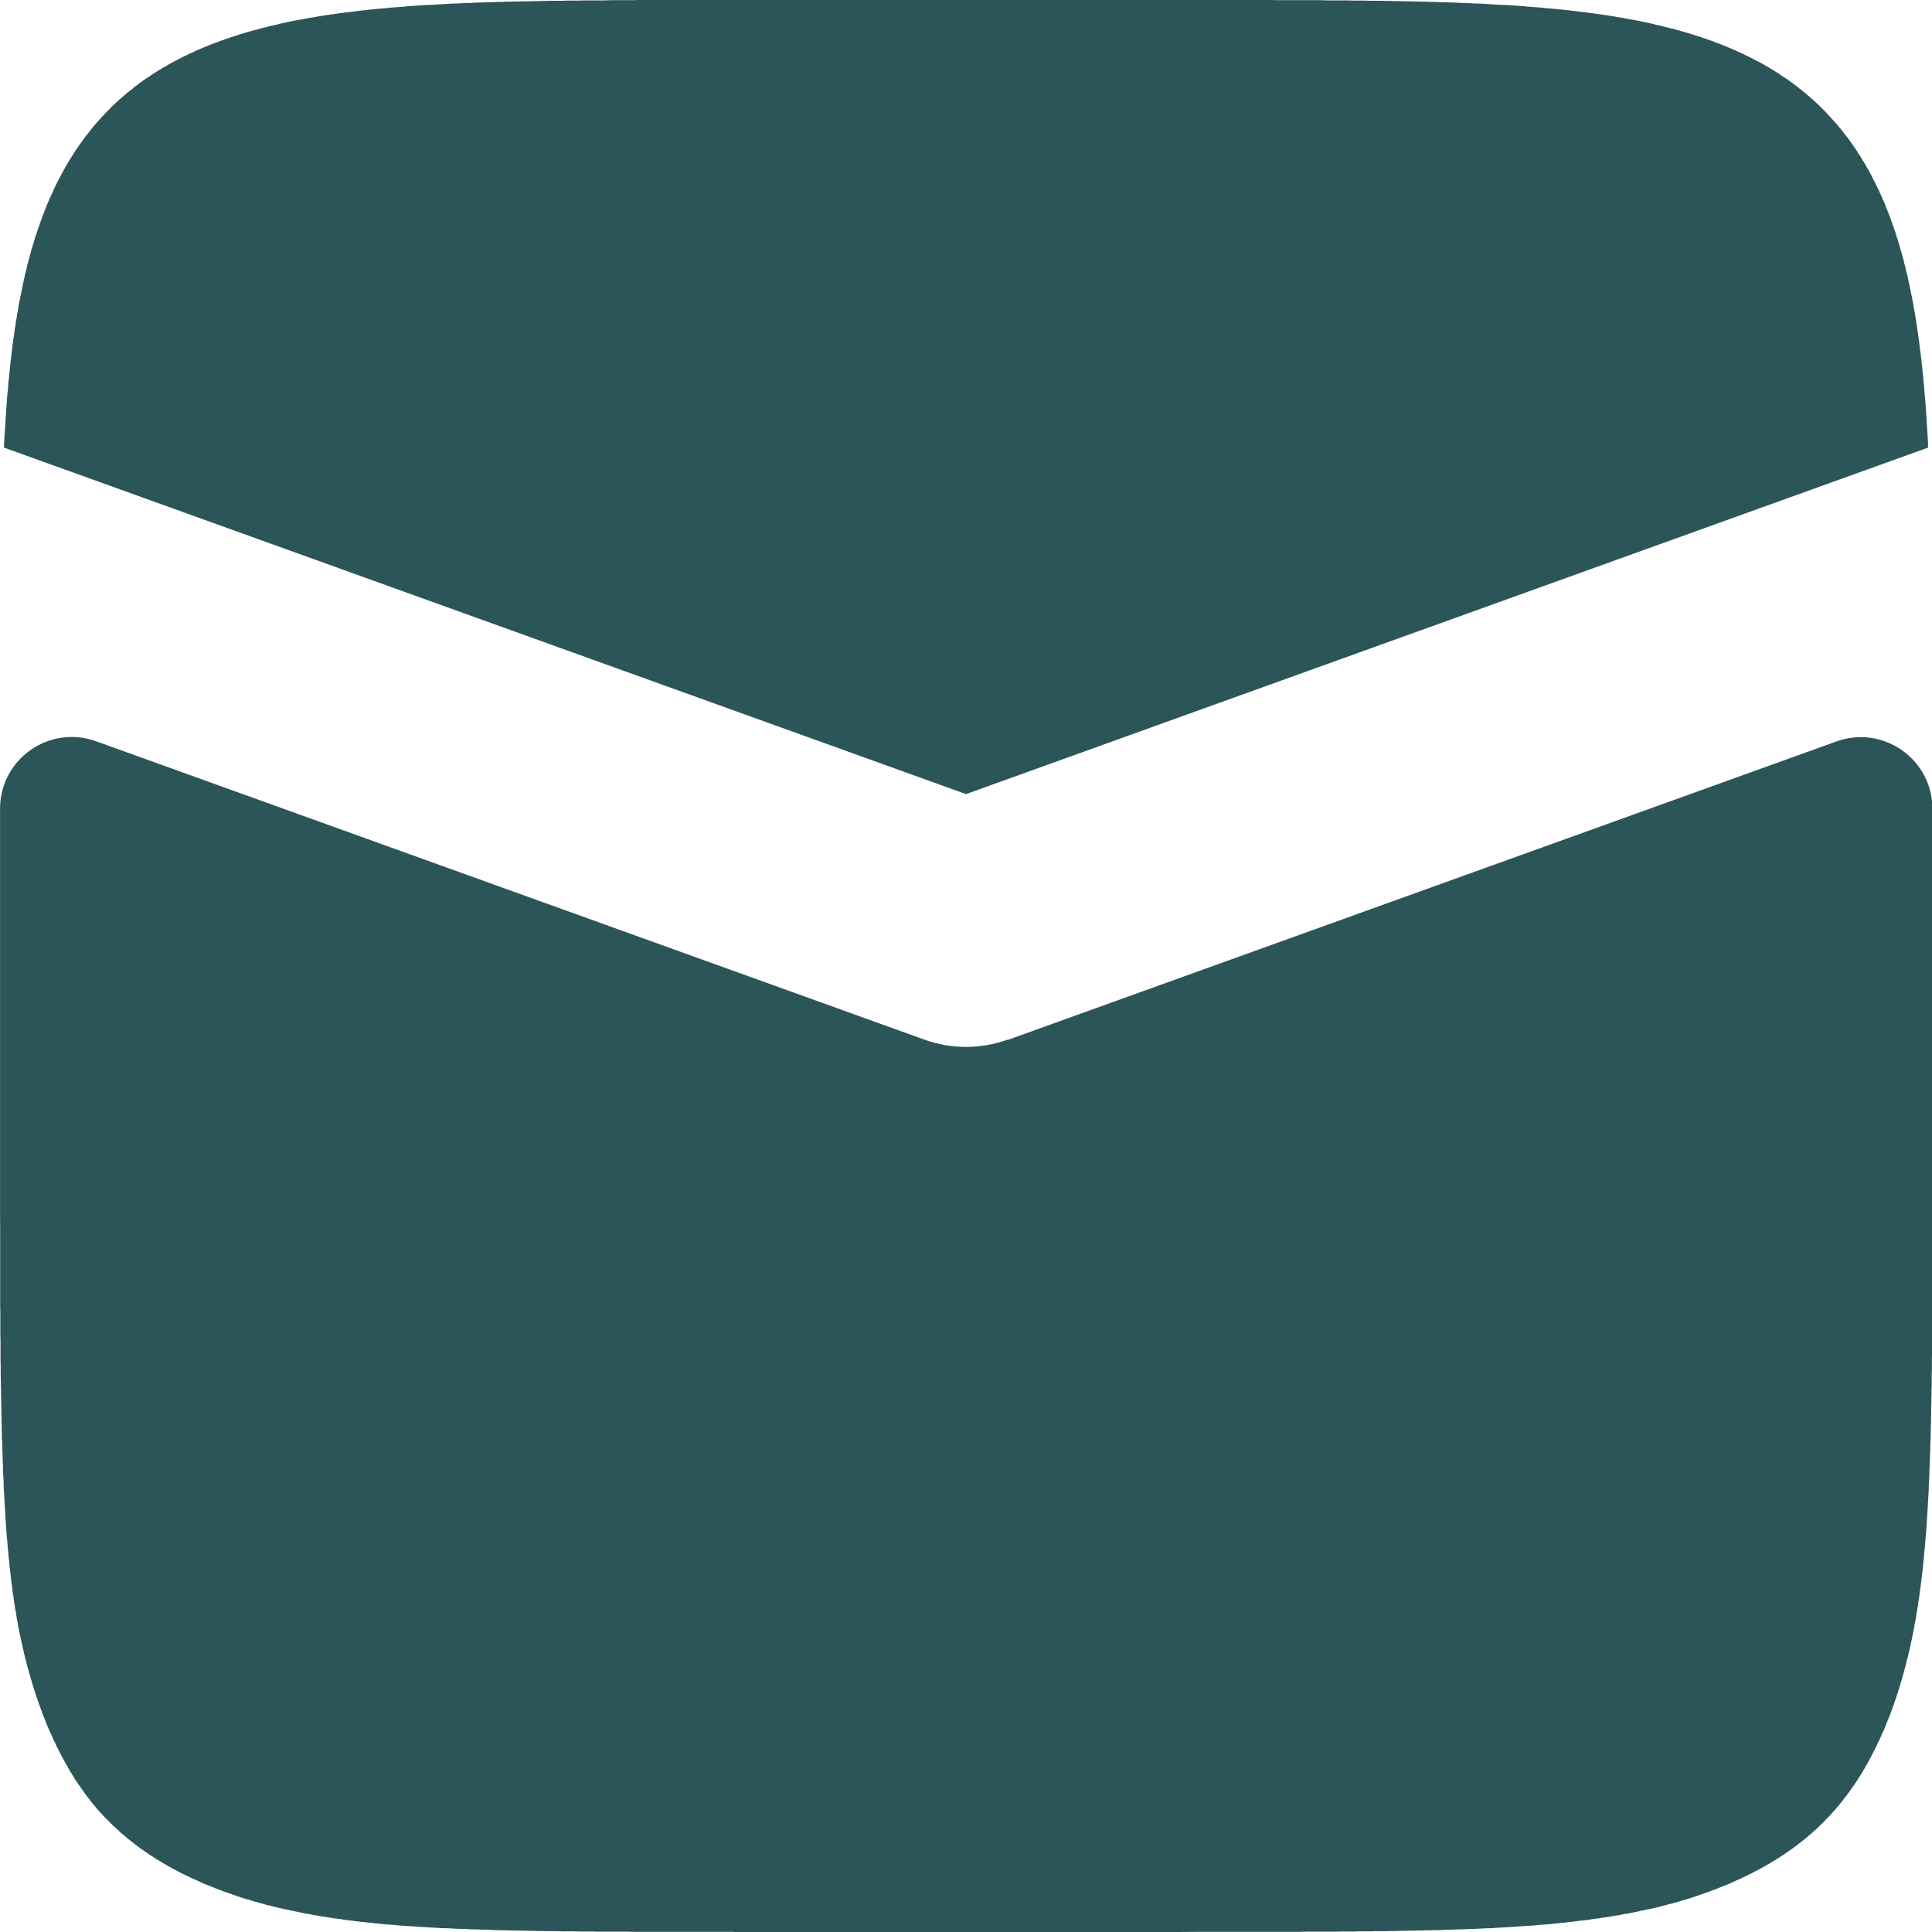 <?xml version="1.0" encoding="UTF-8"?> <svg xmlns="http://www.w3.org/2000/svg" id="Layer_2" data-name="Layer 2" viewBox="0 0 335.26 335.26"><defs><style> .cls-1 { fill: #2c5559; } </style></defs><g id="Layer_1-2" data-name="Layer 1"><g><polygon class="cls-1" points="167.63 137.8 334.59 77.67 334.57 77.36 334.57 76.81 334.54 76.25 334.47 75.2 334.44 74.68 334.41 74.19 334.37 73.66 334.34 73.17 334.31 72.68 334.28 72.19 334.25 71.7 334.18 70.71 334.15 70.25 334.05 68.88 333.98 68.42 333.92 67.5 333.85 66.65 333.79 66.19 333.69 64.92 333.62 64.49 333.59 64.1 333.56 63.67 333.49 63.28 333.46 62.85 333.43 62.46 333.36 62.07 333.33 61.67 333.26 61.28 333.23 60.89 333.16 60.49 333.13 60.1 333.06 59.74 333.03 59.35 332.97 58.99 332.93 58.6 332.87 58.23 332.84 57.87 332.77 57.51 332.71 57.15 332.67 56.79 332.61 56.43 332.54 56.07 332.51 55.71 332.44 55.35 332.38 55.02 332.35 54.66 332.28 54.34 332.21 53.98 332.15 53.65 332.08 53.32 332.05 52.96 331.98 52.63 331.92 52.31 331.85 51.98 331.79 51.65 331.72 51.32 331.66 51.03 331.59 50.7 331.53 50.37 331.46 50.05 331.4 49.75 331.33 49.42 331.26 49.13 331.2 48.8 331.13 48.51 331.07 48.21 331 47.89 330.94 47.59 330.84 47.3 330.77 47 330.71 46.71 330.64 46.41 330.58 46.12 330.48 45.82 330.41 45.53 330.35 45.26 330.28 44.97 330.18 44.68 330.12 44.38 330.05 44.12 329.95 43.82 329.89 43.56 329.79 43.27 329.72 43 329.66 42.74 329.56 42.45 329.5 42.19 329.4 41.92 329.33 41.66 329.23 41.37 329.13 41.1 329.07 40.84 328.97 40.58 328.91 40.32 328.81 40.06 328.71 39.79 328.64 39.57 328.55 39.3 328.45 39.04 328.38 38.78 328.28 38.55 328.19 38.29 328.09 38.03 328.02 37.8 327.92 37.54 327.82 37.31 327.73 37.04 327.63 36.81 327.53 36.55 327.43 36.32 327.33 36.09 327.24 35.83 327.17 35.6 327.07 35.37 326.97 35.14 326.88 34.91 326.74 34.69 326.65 34.42 326.55 34.19 326.45 33.96 326.35 33.74 326.25 33.54 326.15 33.31 326.06 33.08 325.93 32.85 325.83 32.62 325.73 32.39 325.63 32.2 325.5 31.97 325.4 31.74 325.3 31.54 325.17 31.31 325.07 31.12 324.98 30.89 324.84 30.66 324.75 30.46 324.65 30.26 324.52 30.03 324.42 29.84 324.29 29.61 324.19 29.41 324.06 29.22 323.93 29.02 323.83 28.79 323.7 28.59 323.6 28.4 323.47 28.2 323.34 28 323.24 27.81 322.98 27.41 322.88 27.22 322.75 27.02 322.62 26.82 322.35 26.43 322.26 26.23 322.13 26.04 321.99 25.84 321.86 25.68 321.73 25.48 321.6 25.29 321.47 25.09 321.34 24.93 321.21 24.73 321.08 24.53 320.95 24.37 320.82 24.17 320.69 24.01 320.55 23.81 320.42 23.65 320.26 23.45 320.13 23.29 320 23.12 319.87 22.93 319.73 22.76 319.57 22.57 319.44 22.4 319.31 22.24 319.15 22.08 319.01 21.88 318.88 21.72 318.72 21.55 318.59 21.39 318.43 21.22 318.29 21.06 318.13 20.9 318 20.73 317.83 20.57 317.7 20.4 317.54 20.24 317.41 20.08 317.08 19.75 316.95 19.59 316.62 19.26 316.49 19.1 316.33 18.96 316 18.64 315.84 18.47 315.71 18.34 315.38 18.01 315.21 17.88 315.05 17.72 314.89 17.59 314.56 17.26 314.4 17.13 314.23 17 314.07 16.84 313.9 16.7 313.71 16.54 313.54 16.41 313.38 16.25 313.22 16.11 313.05 15.98 312.86 15.82 312.69 15.69 312.53 15.56 312.33 15.43 312.17 15.26 311.97 15.13 311.81 15 311.64 14.87 311.45 14.74 311.28 14.61 311.09 14.44 310.92 14.31 310.73 14.18 310.53 14.05 310.37 13.92 310.17 13.79 309.97 13.66 309.81 13.53 309.61 13.43 309.22 13.17 309.02 13.04 308.86 12.9 308.66 12.77 308.47 12.64 308.27 12.54 308.07 12.41 307.68 12.15 307.48 12.05 307.29 11.92 307.09 11.79 306.9 11.69 306.67 11.56 306.47 11.46 306.27 11.33 306.08 11.2 305.85 11.1 305.65 10.97 305.46 10.87 305.23 10.74 305.03 10.64 304.8 10.55 304.6 10.42 304.37 10.32 304.18 10.19 303.95 10.09 303.75 9.99 303.52 9.86 303.29 9.76 303.1 9.66 302.87 9.56 302.64 9.43 302.41 9.33 302.21 9.24 301.98 9.14 301.75 9.04 301.52 8.91 301.29 8.81 301.07 8.71 300.84 8.61 300.61 8.52 300.38 8.42 300.15 8.32 299.92 8.22 299.66 8.12 299.43 8.02 299.2 7.93 298.94 7.83 298.71 7.73 298.48 7.63 298.22 7.53 297.99 7.47 297.72 7.37 297.5 7.27 297.23 7.17 297 7.07 296.74 7.01 296.48 6.91 296.25 6.81 295.99 6.71 295.73 6.65 295.46 6.55 295.2 6.45 294.94 6.39 294.68 6.29 294.42 6.22 294.15 6.12 293.89 6.03 293.63 5.96 293.37 5.86 293.11 5.8 292.81 5.7 292.55 5.63 292.29 5.54 291.99 5.47 291.73 5.4 291.44 5.31 291.17 5.24 290.88 5.18 290.59 5.08 290.32 5.01 290.03 4.95 289.73 4.85 289.44 4.78 289.14 4.72 288.85 4.65 288.55 4.55 288.26 4.49 287.96 4.42 287.67 4.36 287.37 4.29 287.08 4.23 286.75 4.13 286.16 4 285.84 3.93 285.54 3.86 285.21 3.8 284.89 3.73 284.59 3.67 284.26 3.6 283.94 3.54 283.61 3.47 283.28 3.41 282.95 3.37 282.63 3.31 282.3 3.24 281.97 3.18 281.64 3.11 281.28 3.05 280.95 3.01 280.59 2.95 280.27 2.88 279.91 2.82 279.55 2.78 279.22 2.72 278.86 2.65 278.5 2.62 278.14 2.55 277.78 2.49 277.42 2.46 277.06 2.39 276.67 2.36 276.3 2.29 275.91 2.26 275.55 2.19 275.16 2.13 274.77 2.1 274.4 2.06 274.01 2 273.62 1.97 273.23 1.9 272.8 1.87 272.41 1.8 272.01 1.77 271.59 1.74 271.2 1.67 270.34 1.6 269.92 1.54 269.49 1.51 268.21 1.41 267.76 1.34 267.3 1.31 266.87 1.28 265.5 1.18 265.01 1.15 264.55 1.08 264.06 1.05 263.6 1.02 262.61 .95 262.12 .92 261.6 .88 261.11 .85 260.58 .85 260.06 .82 259.53 .79 258.49 .72 257.93 .69 256.82 .62 256.26 .62 255.67 .59 255.11 .56 254.52 .52 253.9 .52 253.31 .49 252.69 .46 252.07 .43 251.44 .43 250.79 .39 250.14 .39 249.48 .36 248.79 .33 248.1 .33 247.42 .29 246.7 .29 245.98 .26 245.22 .26 244.47 .23 243.68 .23 242.9 .2 242.11 .2 241.26 .16 240.41 .16 239.56 .13 237.75 .13 236.81 .1 234.84 .1 233.79 .07 230.42 .07 229.21 .03 222.1 .03 220.36 0 110.31 0 110.31 .03 106.05 .03 104.84 .07 101.5 .07 100.45 .1 98.49 .1 97.54 .13 95.74 .13 94.85 .16 94.03 .16 93.18 .2 92.4 .2 91.61 .23 90.82 .23 90.07 .26 89.32 .26 88.6 .29 87.88 .29 87.19 .33 86.5 .33 85.81 .36 85.16 .39 84.5 .39 83.85 .43 83.23 .43 82.6 .46 81.98 .49 81.39 .52 80.77 .52 80.18 .56 79.62 .59 79.03 .62 78.48 .62 77.36 .69 76.81 .72 76.28 .75 75.76 .79 75.23 .82 74.71 .85 74.19 .85 73.69 .88 73.17 .92 72.68 .95 71.69 1.02 71.2 1.05 70.75 1.08 70.26 1.15 68.42 1.28 67.96 1.31 67.54 1.34 67.08 1.41 65.8 1.51 65.38 1.54 64.95 1.6 64.52 1.64 64.1 1.67 63.71 1.74 63.28 1.77 62.89 1.8 62.46 1.87 62.07 1.9 61.67 1.97 61.28 2 60.89 2.06 60.49 2.1 60.13 2.13 59.74 2.19 59.38 2.26 58.99 2.29 58.63 2.36 58.23 2.39 57.87 2.46 57.51 2.49 57.15 2.55 56.79 2.62 56.43 2.65 56.07 2.72 55.71 2.78 55.39 2.82 55.02 2.88 54.7 2.95 54.34 3.01 54.01 3.05 53.65 3.11 53.32 3.18 52.99 3.24 52.67 3.31 52.34 3.37 52.01 3.41 51.68 3.47 51.36 3.54 51.03 3.6 50.37 3.73 50.08 3.8 49.75 3.86 49.46 3.93 49.13 4 48.83 4.06 48.51 4.13 48.21 4.23 47.92 4.29 47.62 4.36 47.33 4.42 47 4.49 46.71 4.55 46.41 4.65 46.12 4.72 45.85 4.78 45.56 4.85 45.26 4.95 44.97 5.01 44.71 5.08 44.41 5.18 44.12 5.24 43.85 5.31 43.56 5.4 43.3 5.47 43 5.54 42.74 5.63 42.48 5.7 42.19 5.8 41.92 5.86 41.66 5.96 41.4 6.03 41.14 6.12 40.88 6.22 40.61 6.29 40.35 6.39 40.09 6.45 39.83 6.55 39.57 6.65 39.3 6.71 39.04 6.81 38.81 6.91 38.55 7.01 38.29 7.07 38.06 7.17 37.8 7.27 37.57 7.37 37.3 7.47 37.08 7.53 36.81 7.63 36.58 7.73 36.32 7.83 36.09 7.93 35.87 8.02 35.63 8.12 35.37 8.22 35.14 8.32 34.92 8.42 34.69 8.52 34.46 8.61 34.23 8.71 34 8.81 33.77 8.91 33.54 9.04 33.31 9.14 33.08 9.24 32.85 9.33 32.65 9.43 32.43 9.56 32.2 9.66 31.97 9.76 31.77 9.86 31.54 9.99 31.34 10.09 31.12 10.19 30.89 10.32 30.69 10.42 30.46 10.55 30.26 10.64 30.07 10.74 29.84 10.87 29.64 10.97 29.44 11.1 29.22 11.2 29.02 11.33 28.82 11.46 28.63 11.56 28.4 11.69 28.2 11.79 28 11.92 27.81 12.05 27.61 12.15 27.22 12.41 27.02 12.54 26.82 12.64 26.63 12.77 26.43 12.9 26.23 13.04 26.07 13.17 25.68 13.43 25.48 13.53 25.32 13.66 25.12 13.79 24.92 13.92 24.76 14.05 24.56 14.18 24.37 14.31 24.2 14.44 24.01 14.61 23.84 14.74 23.65 14.87 23.48 15 23.29 15.13 23.12 15.26 22.96 15.43 22.76 15.56 22.6 15.69 22.44 15.82 22.24 15.98 22.07 16.11 21.91 16.25 21.75 16.41 21.58 16.54 21.39 16.7 21.22 16.84 21.06 17 20.9 17.13 20.73 17.26 20.41 17.59 20.24 17.72 20.08 17.88 19.91 18.01 19.59 18.34 19.42 18.47 19.29 18.64 18.96 18.96 18.8 19.1 18.67 19.26 18.51 19.42 18.18 19.75 18.05 19.91 17.88 20.08 17.75 20.24 17.42 20.57 17.29 20.73 17.13 20.9 17 21.06 16.83 21.22 16.7 21.39 16.57 21.55 16.41 21.72 16.28 21.88 16.11 22.08 15.98 22.24 15.85 22.4 15.72 22.57 15.56 22.76 15.43 22.93 15.3 23.12 15.16 23.29 15 23.45 14.87 23.65 14.74 23.81 14.61 24.01 14.48 24.17 14.35 24.37 14.21 24.53 13.95 24.93 13.82 25.09 13.69 25.29 13.56 25.48 13.43 25.68 13.3 25.84 13.17 26.04 12.9 26.43 12.81 26.63 12.68 26.82 12.54 27.02 12.41 27.22 12.31 27.41 12.18 27.61 12.05 27.81 11.92 28 11.82 28.2 11.69 28.4 11.59 28.59 11.46 28.79 11.33 29.02 11.23 29.22 11.1 29.41 11 29.61 10.87 29.84 10.78 30.03 10.65 30.26 10.55 30.46 10.45 30.66 10.32 30.89 10.22 31.12 10.09 31.31 9.99 31.54 9.89 31.74 9.76 31.97 9.66 32.2 9.56 32.39 9.46 32.62 9.33 32.85 9.24 33.08 9.14 33.31 9.04 33.54 8.94 33.74 8.84 33.96 8.75 34.19 8.61 34.42 8.52 34.69 8.42 34.91 8.32 35.14 8.22 35.37 8.12 35.6 8.03 35.83 7.93 36.09 7.86 36.32 7.76 36.55 7.66 36.81 7.57 37.04 7.47 37.31 7.37 37.54 7.27 37.8 7.21 38.03 7.01 38.55 6.91 38.78 6.84 39.04 6.75 39.3 6.65 39.57 6.55 39.79 6.49 40.06 6.39 40.32 6.32 40.58 6.22 40.84 6.13 41.1 6.06 41.37 5.96 41.66 5.9 41.92 5.8 42.19 5.73 42.45 5.63 42.74 5.57 43 5.47 43.27 5.4 43.56 5.34 43.82 5.24 44.12 5.18 44.38 5.11 44.68 5.01 44.97 4.94 45.26 4.88 45.53 4.78 45.82 4.72 46.12 4.65 46.41 4.59 46.71 4.52 47 4.42 47.3 4.36 47.59 4.29 47.89 4.23 48.21 4.16 48.51 4.09 48.8 4.03 49.13 3.96 49.42 3.9 49.75 3.83 50.05 3.77 50.37 3.7 50.7 3.64 51.03 3.57 51.32 3.5 51.65 3.37 52.31 3.31 52.63 3.24 52.96 3.18 53.32 3.14 53.65 3.08 53.98 3.01 54.34 2.95 54.66 2.91 55.02 2.85 55.35 2.78 55.71 2.72 56.07 2.69 56.43 2.62 56.79 2.55 57.15 2.52 57.51 2.46 57.87 2.42 58.23 2.36 58.6 2.29 58.99 2.26 59.35 2.19 59.74 2.16 60.1 2.1 60.49 2.06 60.89 2.03 61.28 1.97 61.67 1.93 62.07 1.87 62.46 1.83 62.85 1.77 63.28 1.74 63.67 1.7 64.1 1.67 64.49 1.6 64.92 1.54 65.77 1.47 66.19 1.44 66.65 1.38 67.5 1.34 67.96 1.28 68.42 1.24 68.88 1.15 70.25 1.11 70.71 1.08 71.2 1.05 71.7 1.02 72.19 .98 72.68 .95 73.17 .92 73.66 .88 74.19 .85 74.68 .82 75.2 .75 76.25 .72 76.81 .69 77.36 .69 77.67 167.63 137.8"></polygon><path class="cls-1" d="M174.84,180.41c-2.33.84-4.77,1.26-7.21,1.26s-4.88-.42-7.21-1.26L16.67,128.63C8.56,125.71.01,131.72.01,140.33v70.96s.02,2.72.02,2.72v12.58l.03,1.34v3.64l.03,1.11v3.11l.03.98v1.87l.03.88v.85l.03.85v.85l.03.79v.79l.03.79v.75l.03.75v.72l.03.72v.69l.03.69v.69l.07,1.31v.65l.03.62.03.62v.62l.03.59.03.62v.59l.03.56.03.59.03.56.03.56v.56l.03.56.03.52.03.52.03.52.03.52.03.52.03.49.03.52.03.49.03.49.03.49.03.46.03.49.03.46.03.49.07.92.03.46.07.43.06.92.07.85.06.43.03.43.03.43.07.43.03.43.03.39.03.43.07.39.03.39.07.43.03.39.07.39.03.39.03.36.07.39.03.39.07.36.03.39.06.36.07.39.03.36.07.36.03.36.07.36.07.36.03.36.07.33.07.36.06.36.03.33.07.36.07.33.07.36.03.33.13.65.07.33.07.33.07.33.07.33.07.33.07.33.07.29.07.33.07.33.07.29.07.33.07.29.07.29.07.33.07.29.07.3.07.29.1.29.07.33.07.29.07.26.07.29.1.29.07.29.07.29.1.26.07.29.07.29.1.26.07.29.07.26.1.29.06.26.1.26.07.29.1.26.07.26.1.26.07.26.1.26.1.26.07.26.1.26.07.26.1.26.1.26.1.26.07.23.1.26.1.26.1.23.06.26.1.23.1.26.1.23.1.26.1.23.1.26.07.23.1.23.1.23.1.26.1.23.1.23.1.23.1.23.13.23.1.23.1.23.1.23.1.23.1.23.1.23.13.2.1.23.1.23.1.23.13.2.1.23.1.2.13.23.1.23.13.2.1.2.1.23.13.2.1.23.13.2.1.2.13.23.1.2.13.2.13.2.1.23.13.2.1.2.13.2.13.2.13.2.1.2.13.2.13.2.13.2.1.2.13.2.13.16.13.2.26.39.13.16.13.2.13.2.13.16.13.2.13.2.13.16.13.2.13.16.13.2.13.16.16.2.26.33.13.2.16.16.13.16.13.2.13.16.16.16.13.16.16.16.13.2.13.16.16.16.13.16.16.16.13.16.33.33.13.16.16.16.13.16.17.16.16.13.16.16.13.16.33.33.16.13.13.16.17.16.16.13.16.16.16.16.16.13.17.16.16.13.16.16.16.16.16.13.17.13.16.16.2.13.16.16.16.13.16.13.16.16.2.13.16.13.17.16.19.13.17.13.16.13.2.16.16.13.2.13.16.13.19.13.17.13.2.13.2.13.16.13.2.13.2.13.16.13.2.13.39.26.16.13.2.1.2.13.39.26.2.13.2.1.2.13.2.13.2.1.39.26.23.1.39.26.2.1.23.13.2.1.2.13.23.1.2.13.2.1.23.1.2.13.23.1.23.13.2.1.23.1.2.1.23.13.23.1.23.1.2.1.23.13.23.1.23.1.23.1.23.1.23.1.23.1.23.13.23.1.23.1.23.1.26.1.23.1.23.07.23.1.26.1.23.1.26.1.23.1.26.1.23.1.26.07.23.1.26.1.26.1.23.07.26.1.26.1.26.07.26.1.26.1.26.07.26.1.26.1.26.07.26.1.26.07.26.1.29.07.26.1.26.06.29.07.26.1.29.07.26.1.3.07.29.07.26.1.29.07.3.07.29.07.26.1.59.13.3.07.33.1.29.07.29.07.29.07.3.07.33.07.29.07.33.06.29.07.33.07.29.07.33.06.33.07.33.07.33.07.33.07.33.07.33.07.33.07.33.03.33.06.36.07.33.07.36.07.33.03.36.07.33.07.36.07.36.03.36.07.36.03.36.07.36.07.36.03.39.07.36.03.39.07.36.07.39.03.36.06.79.07.39.07.39.03.39.07.43.03.39.03.43.07.39.03.43.03.43.07.85.07.43.06.85.07.46.03.43.03.46.03.46.06,1.38.1.49.03.46.03.49.03.98.07.49.03.52.03.49.03.52.03.52.03.52.03.52.03.52.03h.56l.56.03.56.03.56.03.59.03h.56l.59.03.62.03.59.03h.62l.62.03.62.03h.65l1.31.07h.69l.69.03h.69l.72.03h.72l.75.03h.75l.79.03h.79l.79.03h.85l.82.03h1.77l.92.03h1.93l.98.03h2.13l1.11.03h4.98l1.41.03h17.26v.03h75.99l4.62-.03h17.26l1.41-.03h4.98l1.11-.03h2.13l.98-.03h1.93l.92-.03h1.73l.85-.03h.85l.79-.03h.79l.79-.03h.75l.75-.03h.72l.72-.03h.69l.69-.03h.69l.66-.03.65-.03h.66l.62-.03.62-.03h.62l.59-.03.62-.03.59-.03h.56l.59-.03.56-.03.56-.03.56-.03h.56l1.05-.07.52-.03.52-.03.52-.03.49-.03.52-.03.49-.03.98-.07.46-.03.49-.03.46-.03.49-.03.92-.07.46-.06.43-.03.46-.03.46-.03.85-.07.43-.06.85-.07.43-.07.43-.03.39-.03.43-.07.79-.07.43-.07.39-.03.39-.07.39-.03.36-.03.39-.06.39-.03.36-.07.39-.07.36-.03.39-.07.36-.03.36-.07.36-.07.36-.03.36-.07.36-.03.33-.07.72-.13.33-.03.36-.07.33-.07.36-.07.33-.06.33-.03.33-.07.33-.07.33-.07.33-.07.33-.07.33-.07.33-.07.29-.06.66-.13.29-.07.33-.06.59-.13.33-.07.29-.07.3-.07.29-.07.3-.1.29-.07.29-.07.29-.07.3-.1.59-.13.29-.07.26-.1.29-.07.29-.07.26-.1.29-.07.26-.1.29-.07.26-.06.26-.1.29-.07.26-.1.26-.07.26-.1.26-.07.26-.1.26-.1.26-.07.26-.1.26-.1.26-.07.26-.1.26-.1.23-.07.26-.1.26-.1.23-.1.26-.07.23-.1.26-.1.23-.1.26-.1.23-.1.23-.1.26-.1.23-.07.23-.1.26-.1.23-.1.23-.1.23-.1.23-.13.23-.1.23-.1.23-.1.23-.1.23-.1.23-.1.2-.13.23-.1.23-.1.23-.1.2-.13.23-.1.23-.1.2-.1.23-.13.2-.1.23-.13.2-.1.23-.1.2-.13.23-.1.2-.13.2-.1.23-.13.2-.1.39-.26.23-.1.39-.26.2-.1.2-.13.2-.13.2-.1.2-.13.39-.26.2-.13.16-.1.2-.13.39-.26.2-.13.16-.13.2-.13.2-.13.16-.13.2-.13.2-.13.16-.13.2-.13.16-.13.2-.13.16-.13.16-.16.2-.13.16-.13.2-.13.16-.16.16-.13.2-.13.16-.16.17-.13.16-.13.16-.16.2-.13.16-.16.16-.13.16-.13.17-.16.16-.16.16-.13.16-.16.16-.13.17-.16.16-.16.16-.13.13-.16.16-.16.16-.13.33-.33.13-.16.16-.16.16-.13.13-.16.33-.33.13-.16.16-.16.13-.16.16-.16.13-.16.16-.16.13-.16.16-.16.13-.2.16-.16.26-.33.16-.16.13-.2.13-.16.16-.16.13-.2.26-.33.13-.2.17-.16.13-.2.13-.16.13-.2.13-.16.13-.2.13-.2.13-.16.26-.39.13-.16.26-.39.13-.2.13-.16.1-.2.26-.39.13-.2.13-.2.1-.2.26-.39.1-.2.13-.2.13-.2.1-.23.13-.2.1-.2.13-.2.13-.23.1-.2.13-.2.1-.23.13-.2.1-.23.1-.2.13-.2.1-.23.1-.23.13-.2.1-.23.1-.2.13-.23.1-.23.1-.23.1-.2.13-.23.1-.23.1-.23.1-.23.1-.23.1-.23.1-.23.1-.23.13-.23.1-.23.1-.23.1-.26.07-.23.1-.23.1-.23.1-.26.1-.23.1-.26.1-.23.1-.26.1-.23.07-.26.1-.23.1-.26.1-.26.06-.23.1-.26.1-.26.07-.26.1-.26.1-.26.07-.26.1-.26.06-.26.1-.26.1-.26.06-.26.1-.26.07-.29.1-.26.07-.26.07-.29.1-.26.06-.29.1-.26.07-.29.07-.29.1-.26.07-.29.07-.29.07-.29.1-.29.07-.26.07-.29.06-.33.07-.29.1-.29.07-.3.07-.29.07-.33.07-.29.07-.29.07-.33.07-.29.07-.33.07-.33.06-.29.07-.33.13-.65.06-.33.07-.33.07-.33.07-.33.03-.33.07-.33.07-.36.07-.33.07-.36.03-.33.07-.36.07-.36.03-.33.07-.36.06-.36.03-.36.07-.36.07-.36.03-.36.07-.39.03-.36.07-.39.03-.36.07-.39.03-.39.06-.36.03-.39.07-.39.03-.39.07-.43.03-.39.03-.39.07-.43.03-.39.03-.43.07-.43.03-.43.03-.43.03-.43.07-.43.03-.43.07-.92.03-.43.06-.46.07-.92.03-.49.03-.46.03-.49.03-.46.03-.49.03-.49.03-.49.03-.52.03-.49.03-.52.03-.52.03-.52.03-.52.03-.52v-.56l.03-.56.03-.56.03-.56.03-.59v-.56l.03-.59.03-.62.03-.59v-.62l.03-.62.03-.62v-.65l.07-1.31v-.69l.03-.69v-.69l.03-.72v-.72l.03-.75v-.75l.03-.79v-.79l.03-.79v-.85l.03-.85v-1.74l.03-.92v-1.93l.03-.98v-2.13l.03-1.11v-4.98l.03-1.41v-84.85c0-8.62-8.55-14.62-16.65-11.7l-143.77,51.78Z"></path></g></g></svg> 